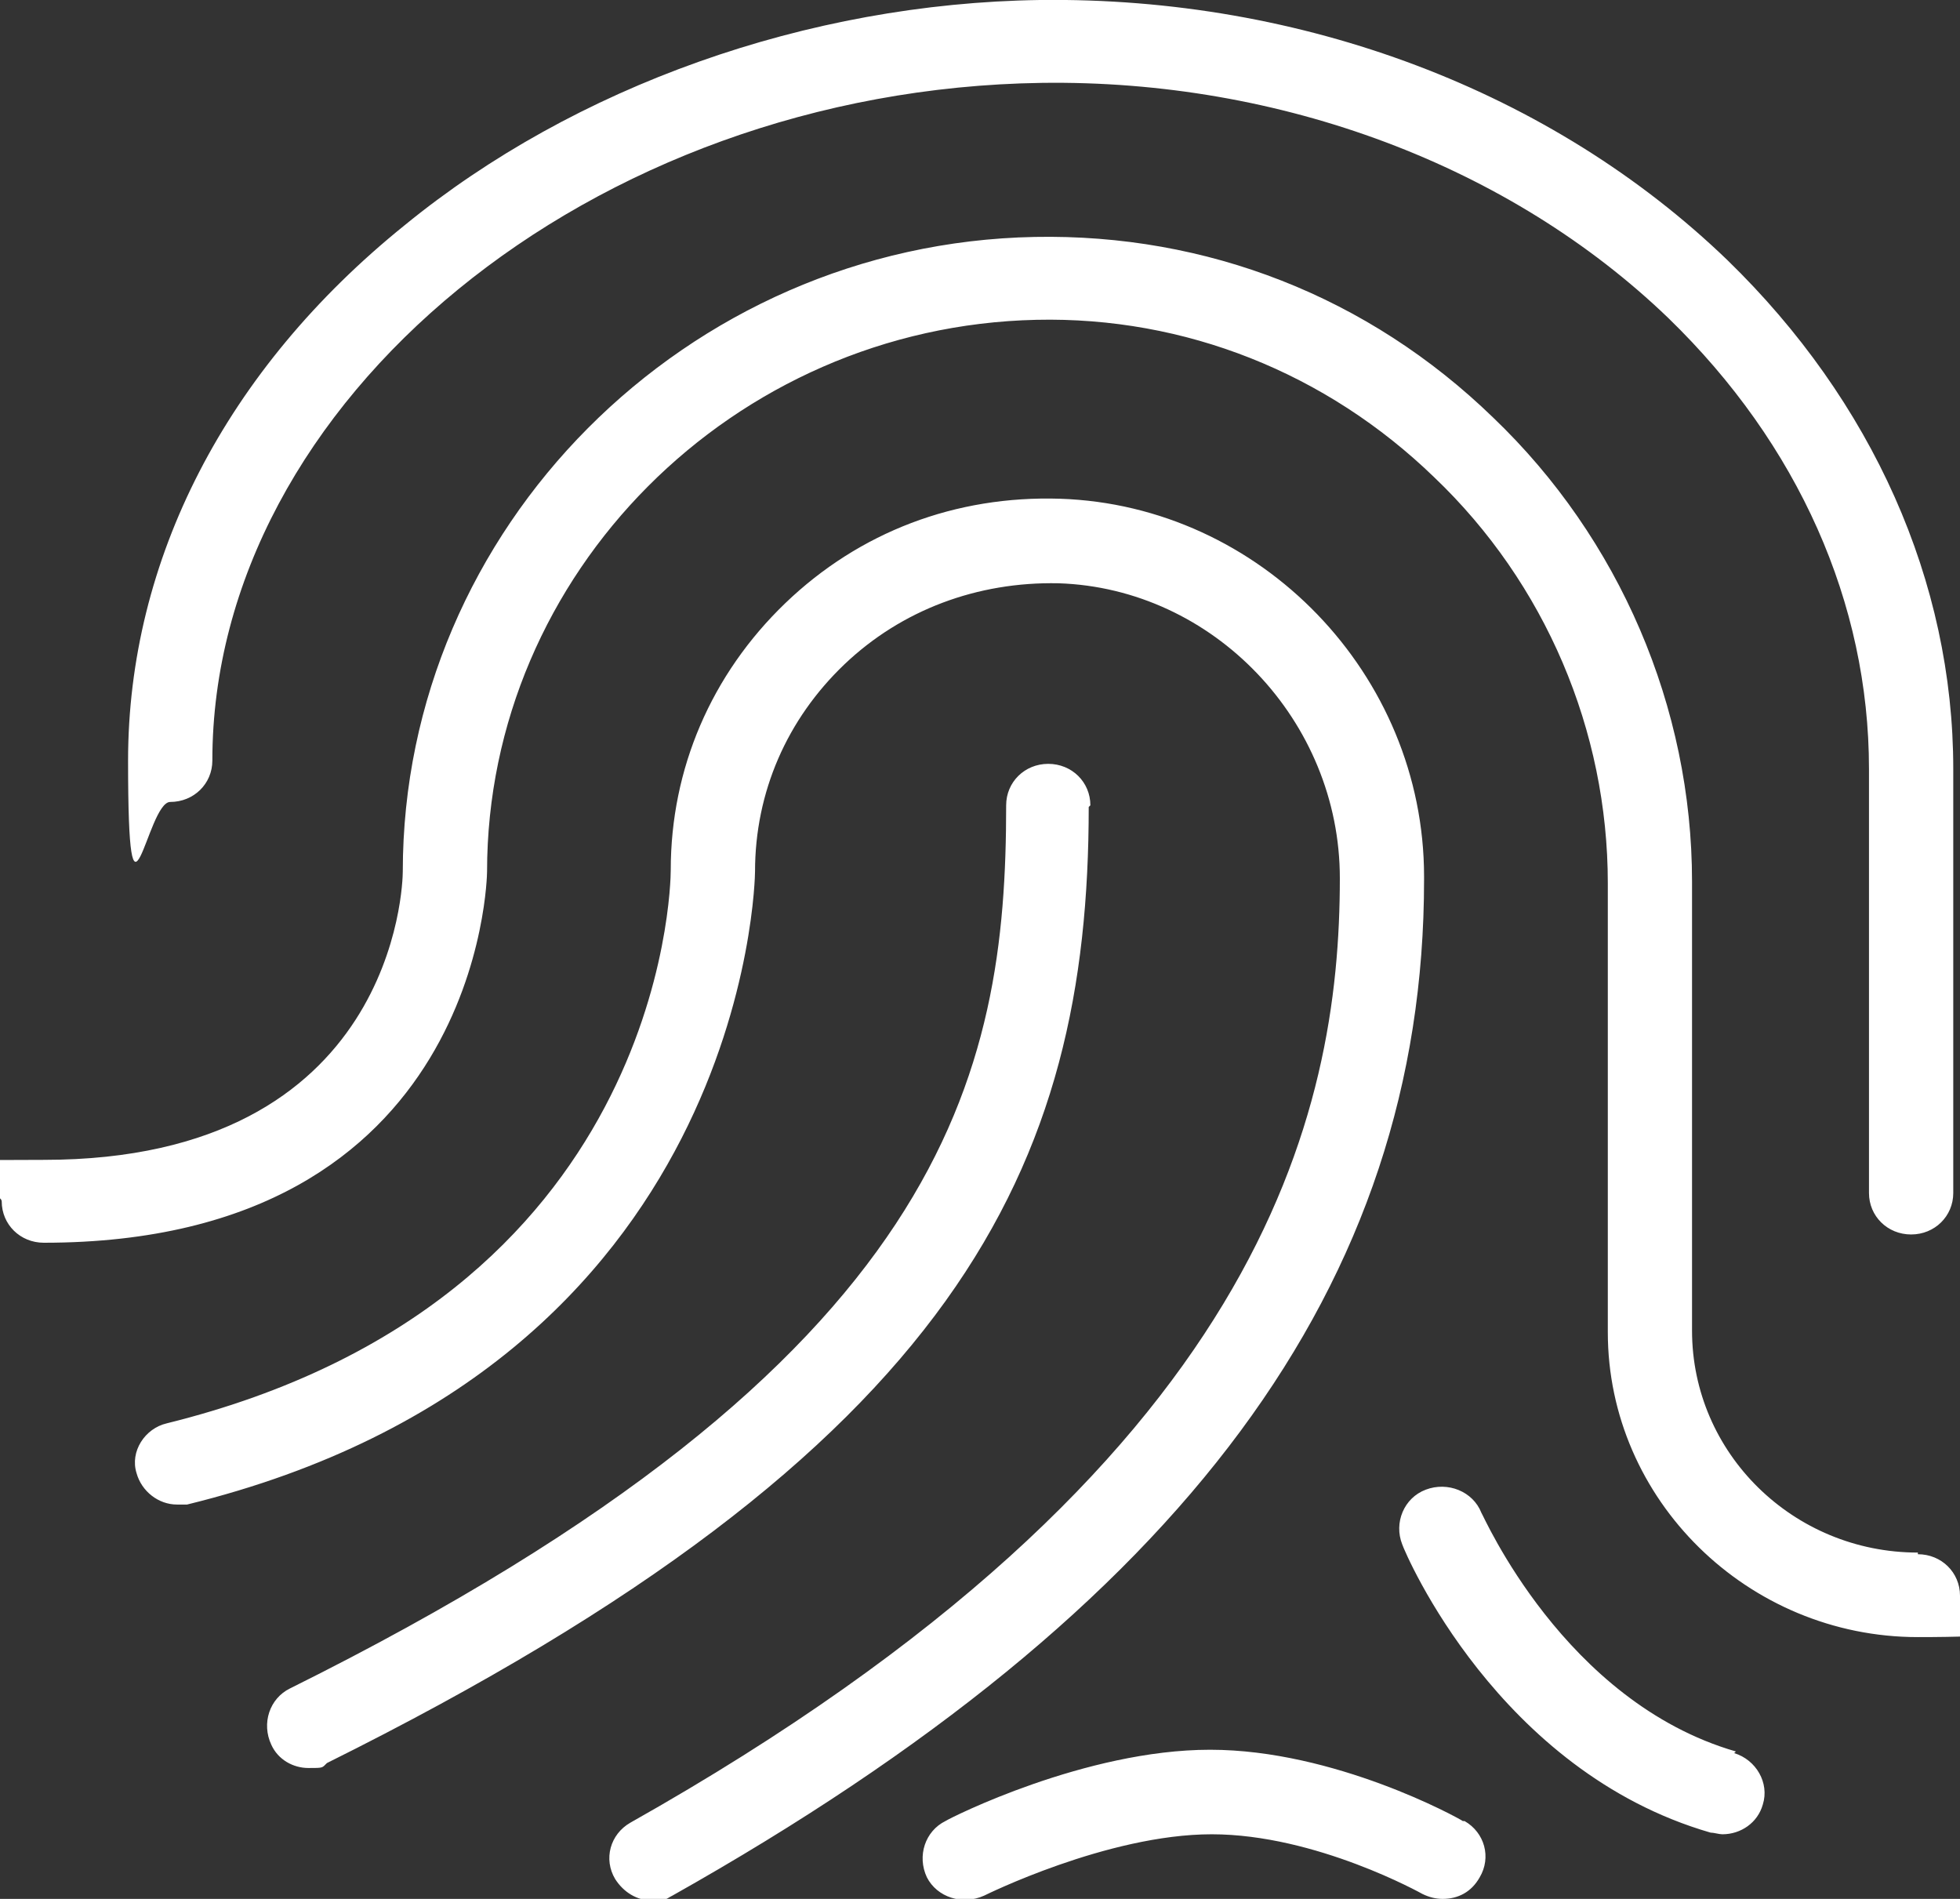 <svg width="32" height="31" viewBox="0 0 32 31" fill="none" xmlns="http://www.w3.org/2000/svg">
<rect x="0" y="0" width="32" height="31" fill="#333333" stroke="none"/>
<g clip-path="url(#clip0_3534_299)">
<path d="M17.802 13.147C17.802 12.768 17.5 12.47 17.114 12.47C16.729 12.47 16.427 12.768 16.427 13.147C16.427 17.502 15.519 22.209 4.733 27.565C4.403 27.727 4.265 28.133 4.43 28.484C4.54 28.728 4.788 28.863 5.035 28.863C5.283 28.863 5.255 28.863 5.338 28.782C15.684 23.642 17.775 19.017 17.775 13.174L17.802 13.147ZM2.779 13.092C3.164 13.092 3.467 12.795 3.467 12.416C3.467 6.546 9.658 1.461 17.004 1.353C20.912 1.298 24.654 2.705 27.24 5.194C29.359 7.25 30.514 9.846 30.514 12.552V19.476C30.514 19.855 30.817 20.153 31.202 20.153C31.587 20.153 31.89 19.855 31.89 19.476V12.552C31.89 9.495 30.569 6.546 28.203 4.247C25.341 1.488 21.269 -0.054 16.977 4.01342e-06C13.18 0.054 9.383 1.407 6.604 3.679C3.687 6.032 2.091 9.143 2.091 12.416C2.091 15.689 2.394 13.092 2.779 13.092ZM23.25 14.31C23.25 11.01 20.581 8.25 17.307 8.142C15.601 8.088 14.033 8.683 12.822 9.846C11.611 11.01 10.951 12.552 10.951 14.202C10.951 14.499 10.813 21.235 2.724 23.236C2.366 23.318 2.119 23.696 2.229 24.048C2.311 24.346 2.587 24.562 2.889 24.562C3.192 24.562 2.999 24.562 3.054 24.562C12.217 22.317 12.327 14.31 12.327 14.229C12.327 12.93 12.85 11.74 13.785 10.847C14.721 9.955 15.959 9.495 17.28 9.522C19.811 9.603 21.875 11.767 21.875 14.337C21.875 18.151 20.664 23.913 10.291 29.756C9.961 29.945 9.85 30.351 10.043 30.675C10.181 30.892 10.401 31.027 10.648 31.027C10.896 31.027 10.868 31 10.979 30.946C19.343 26.239 23.25 20.964 23.25 14.364V14.31ZM23.883 29.729C23.801 29.674 21.792 28.565 19.756 28.565C17.72 28.565 15.519 29.674 15.436 29.729C15.106 29.891 14.968 30.297 15.133 30.648C15.299 30.973 15.711 31.108 16.069 30.946C16.069 30.946 18.078 29.945 19.783 29.945C21.489 29.945 23.223 30.919 23.223 30.919C23.333 30.973 23.443 31 23.553 31C23.801 31 24.021 30.892 24.158 30.648C24.351 30.324 24.241 29.918 23.911 29.729H23.883ZM31.312 25.346C29.276 25.346 27.625 23.723 27.625 21.722V14.391C27.625 11.551 26.442 8.791 24.378 6.817C22.342 4.842 19.701 3.814 16.894 3.868C11.199 3.976 6.576 8.629 6.576 14.229C6.576 14.418 6.466 18.935 0.715 18.935C-5.035 18.935 0.028 19.233 0.028 19.612C0.028 19.99 0.33 20.288 0.715 20.288C7.869 20.288 7.952 14.283 7.952 14.229C7.952 9.36 11.969 5.329 16.922 5.221C19.343 5.167 21.654 6.086 23.415 7.791C25.231 9.522 26.25 11.929 26.25 14.418V21.749C26.25 24.481 28.533 26.726 31.312 26.726C34.091 26.726 32 26.428 32 26.05C32 25.671 31.697 25.373 31.312 25.373V25.346ZM28.341 28.593C25.534 27.781 24.213 24.724 24.186 24.697C24.048 24.346 23.636 24.183 23.278 24.319C22.92 24.454 22.755 24.86 22.893 25.211C22.948 25.373 24.461 28.917 27.928 29.918C27.983 29.918 28.066 29.945 28.12 29.945C28.423 29.945 28.698 29.756 28.781 29.458C28.891 29.107 28.671 28.728 28.313 28.62L28.341 28.593Z" fill="white"/>
</g>
<defs>
<clipPath id="clip0_3534_299">
<rect width="32" height="31" fill="white"/>
</clipPath>
</defs>
</svg>
